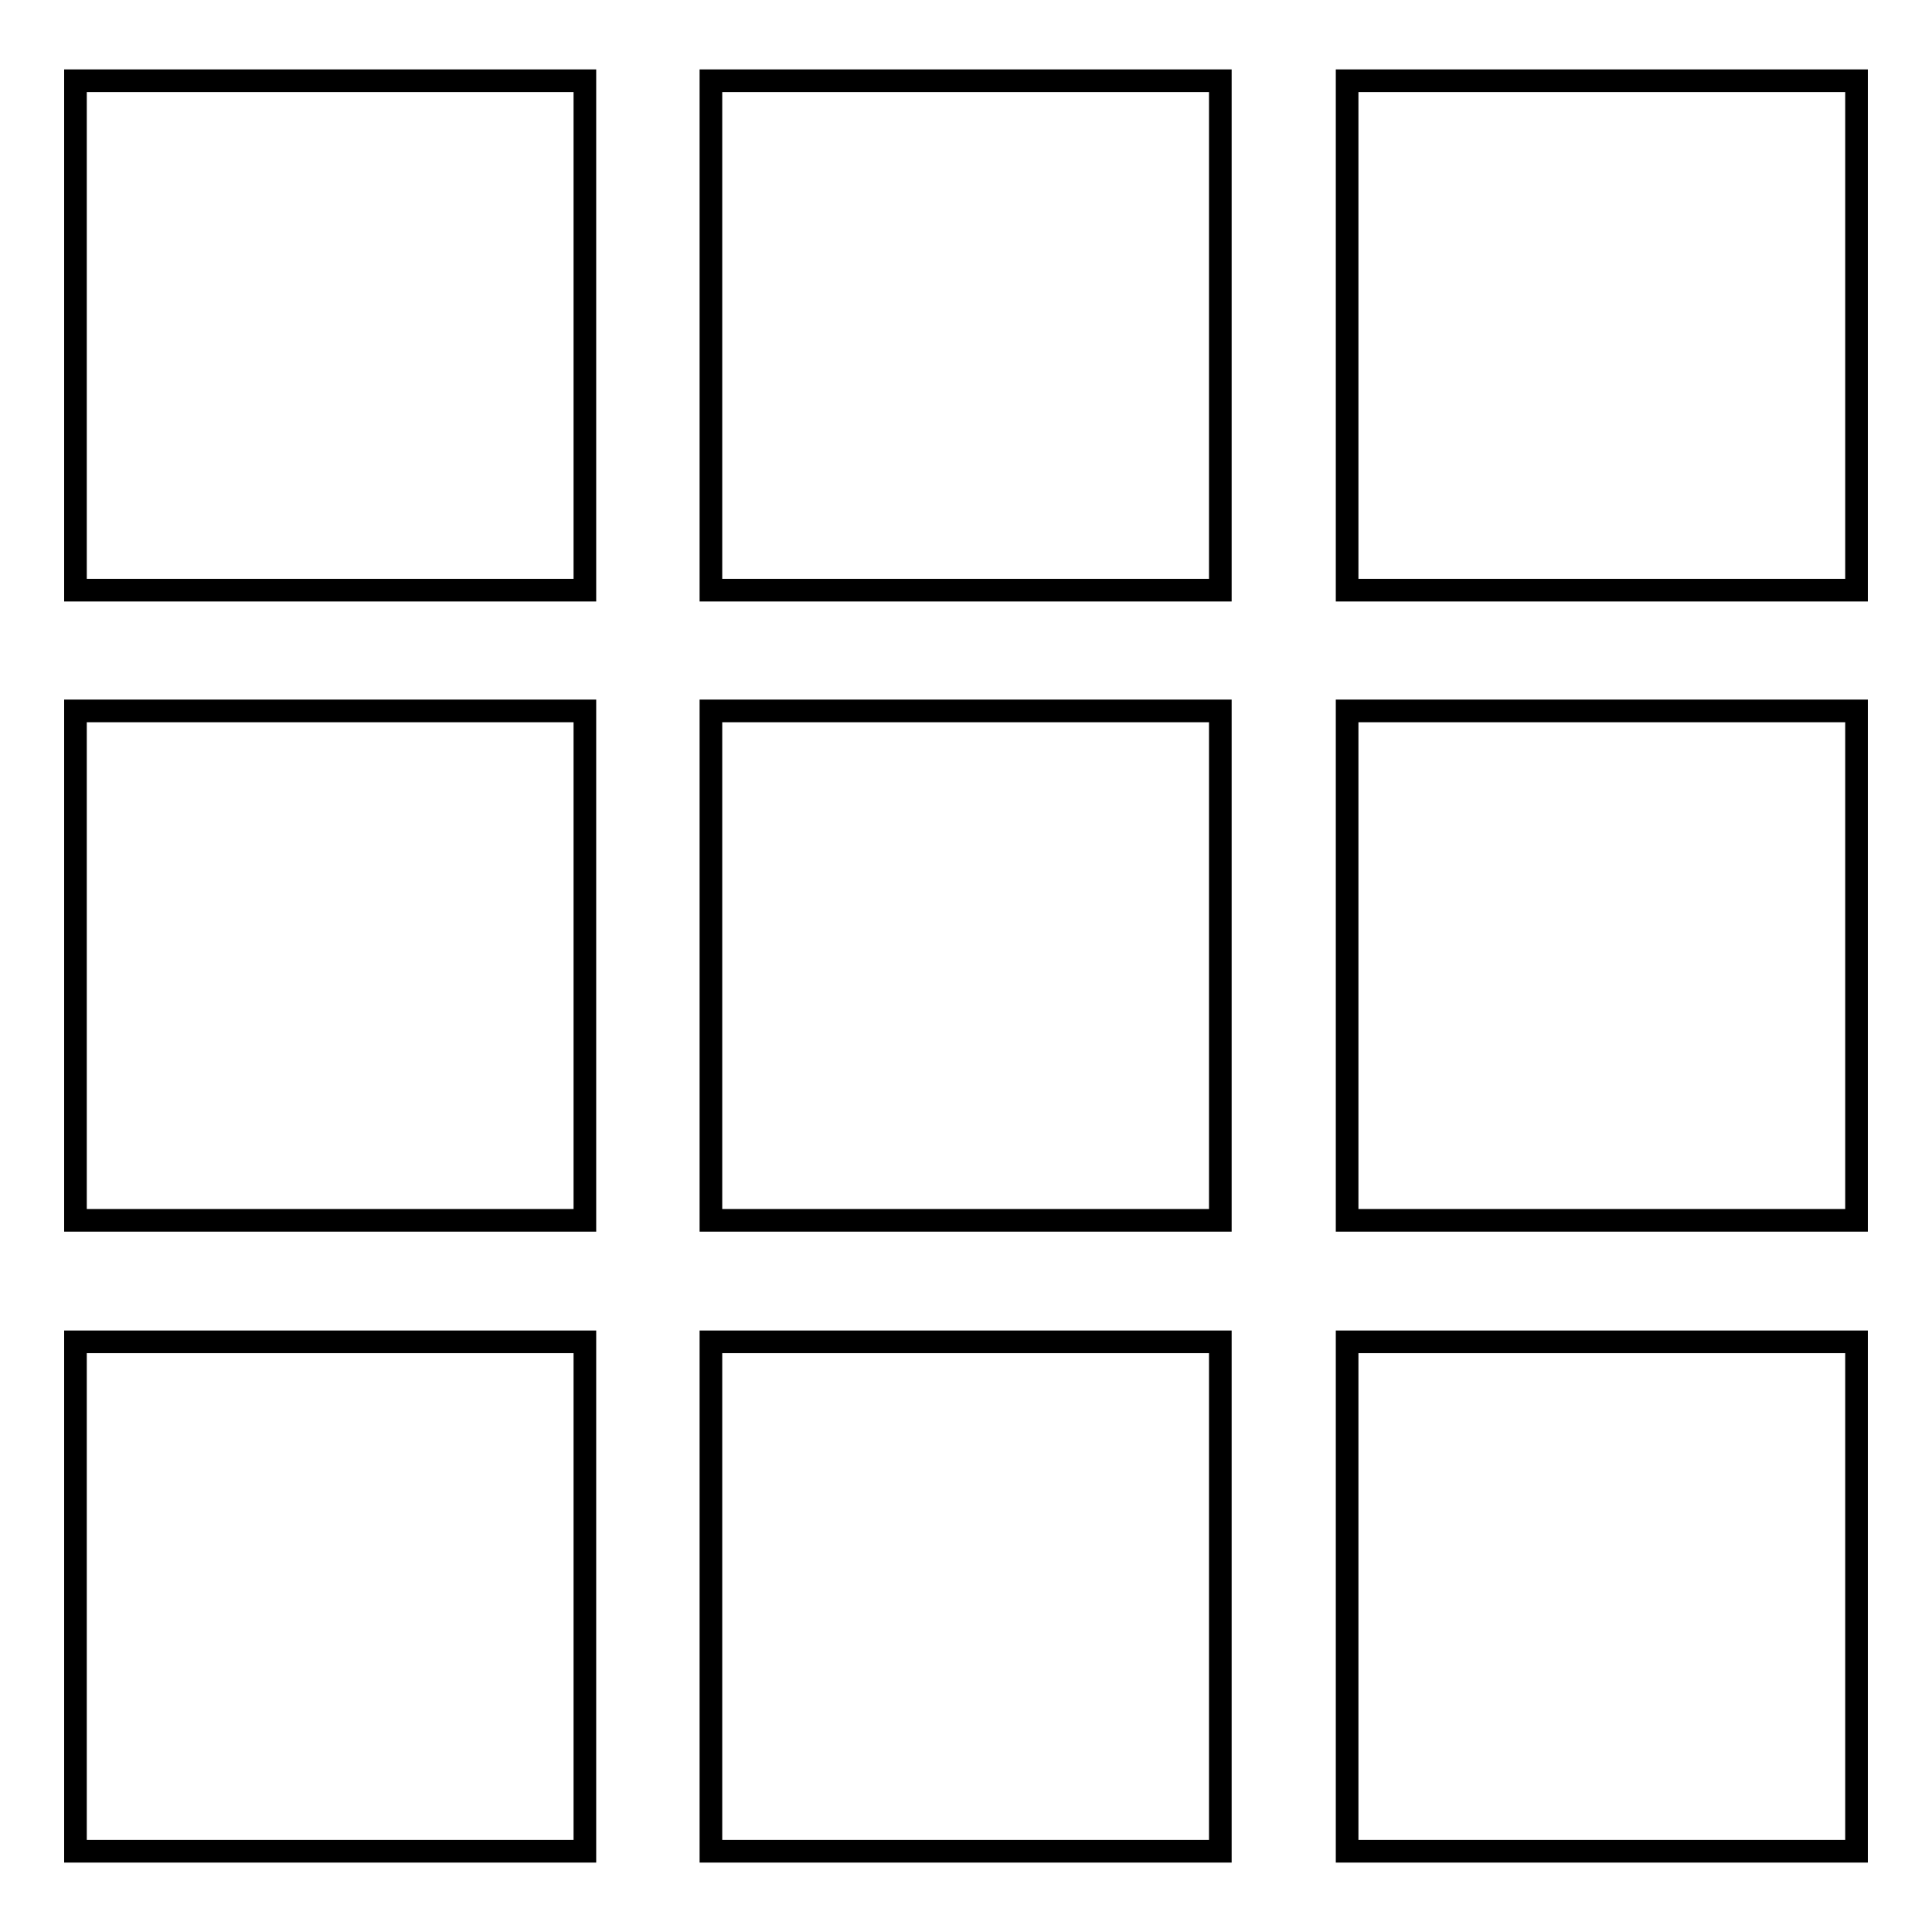 <?xml version="1.0" encoding="utf-8"?>
<!-- Svg Vector Icons : http://www.onlinewebfonts.com/icon -->
<!DOCTYPE svg PUBLIC "-//W3C//DTD SVG 1.1//EN" "http://www.w3.org/Graphics/SVG/1.1/DTD/svg11.dtd">
<svg version="1.1" xmlns="http://www.w3.org/2000/svg" xmlns:xlink="http://www.w3.org/1999/xlink" x="0px" y="0px" viewBox="0 0 256 256" enable-background="new 0 0 256 256" xml:space="preserve">
<g><g><path stroke-width="3" fill-opacity="0" stroke="#000000"  d="M10,10.7h67.5v67.5H10V10.7L10,10.7z M94.2,10.7h67.5v67.5H94.2V10.7z M178.5,10.7H246v67.5h-67.5V10.7z M10,94.2h67.5v67.5H10V94.2L10,94.2z M94.2,94.2h67.5v67.5H94.2V94.2z M178.5,94.2H246v67.5h-67.5V94.2z M10,177.8h67.5v67.5H10V177.8L10,177.8z M94.2,177.8h67.5v67.5H94.2V177.8z M178.5,177.8H246v67.5h-67.5V177.8z"/></g></g>
</svg>